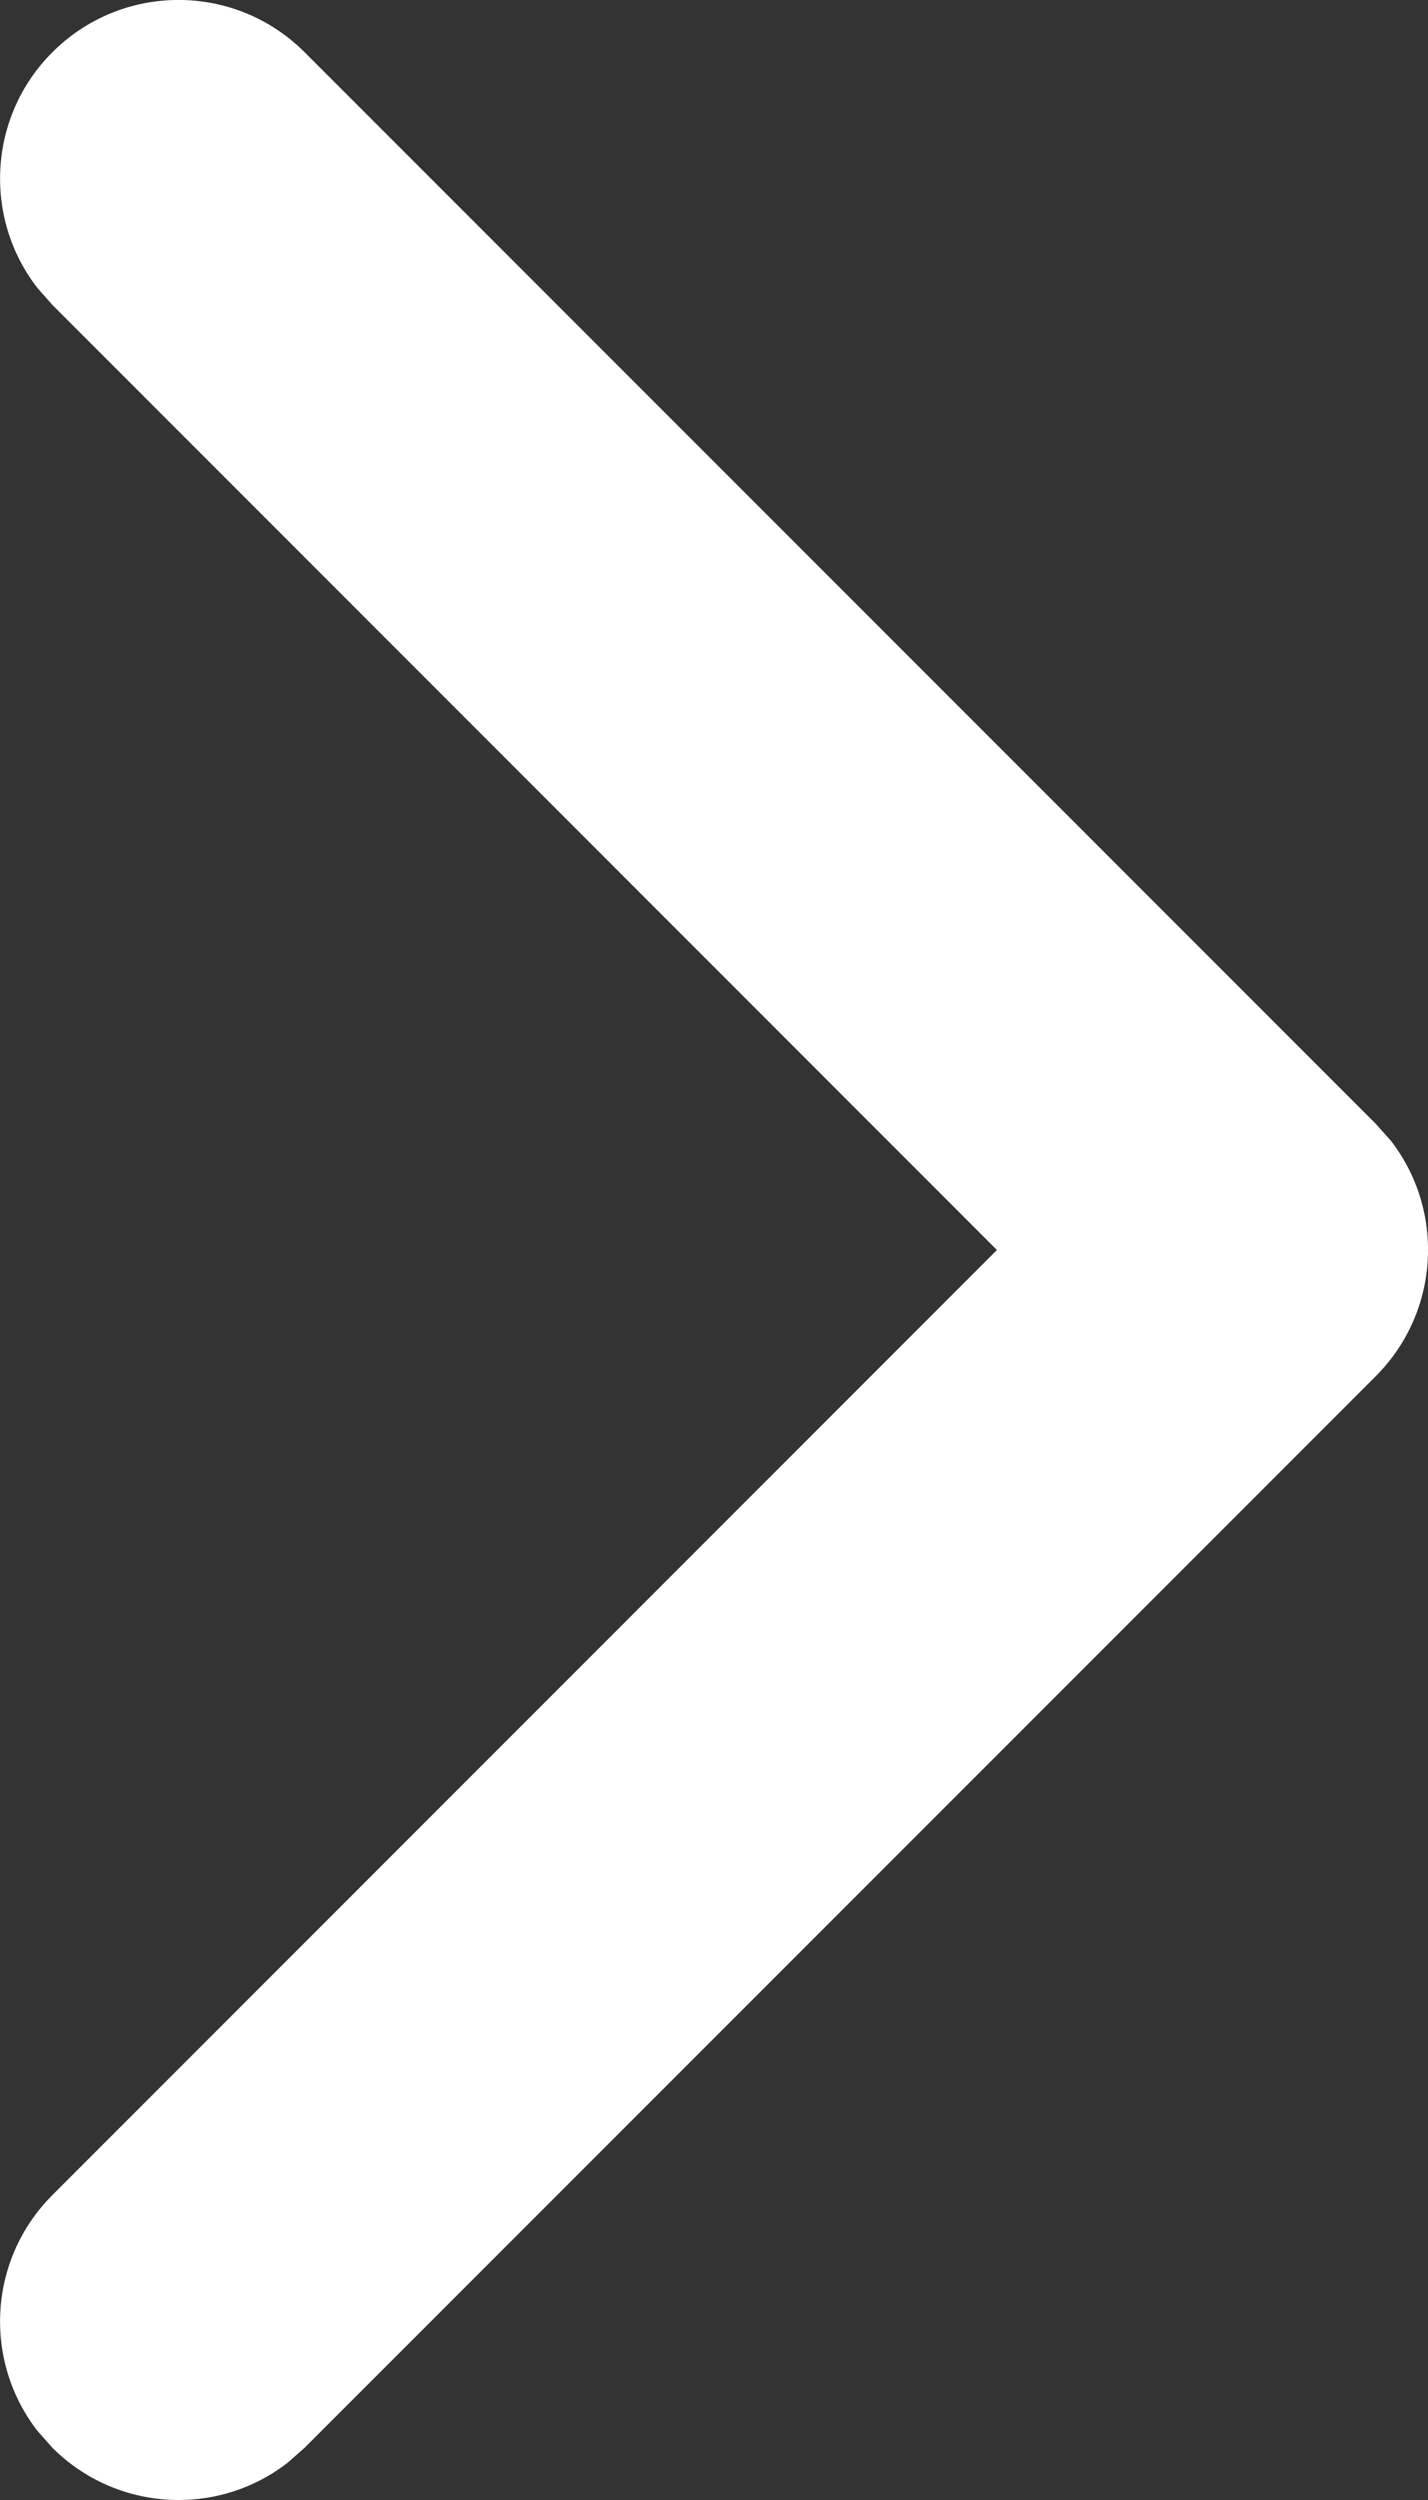 <?xml version="1.0" encoding="utf-8"?>
<!-- Generator: Adobe Illustrator 16.0.0, SVG Export Plug-In . SVG Version: 6.00 Build 0)  -->
<!DOCTYPE svg PUBLIC "-//W3C//DTD SVG 1.1//EN" "http://www.w3.org/Graphics/SVG/1.1/DTD/svg11.dtd">
<svg version="1.1" id="Layer_1" xmlns="http://www.w3.org/2000/svg" xmlns:xlink="http://www.w3.org/1999/xlink" x="0px" y="0px"
	 width="8px" height="14px" viewBox="0 0 8 14" enable-background="new 0 0 8 14" xml:space="preserve">
<rect x="0" y="0" width="8" height="14" fill="#333333" stroke="none"/>
<path fill="#FFFFFF" d="M1.707,0.293c-0.391-0.391-1.023-0.391-1.414,0c-0.36,0.36-0.388,0.928-0.083,1.32l0.083,0.094L5.585,7
	l-5.292,5.293c-0.36,0.36-0.388,0.928-0.083,1.32l0.083,0.094c0.36,0.36,0.928,0.389,1.32,0.083l0.094-0.083l6-6
	c0.36-0.36,0.389-0.928,0.084-1.32L7.707,6.293L1.707,0.293z"/>
</svg>
